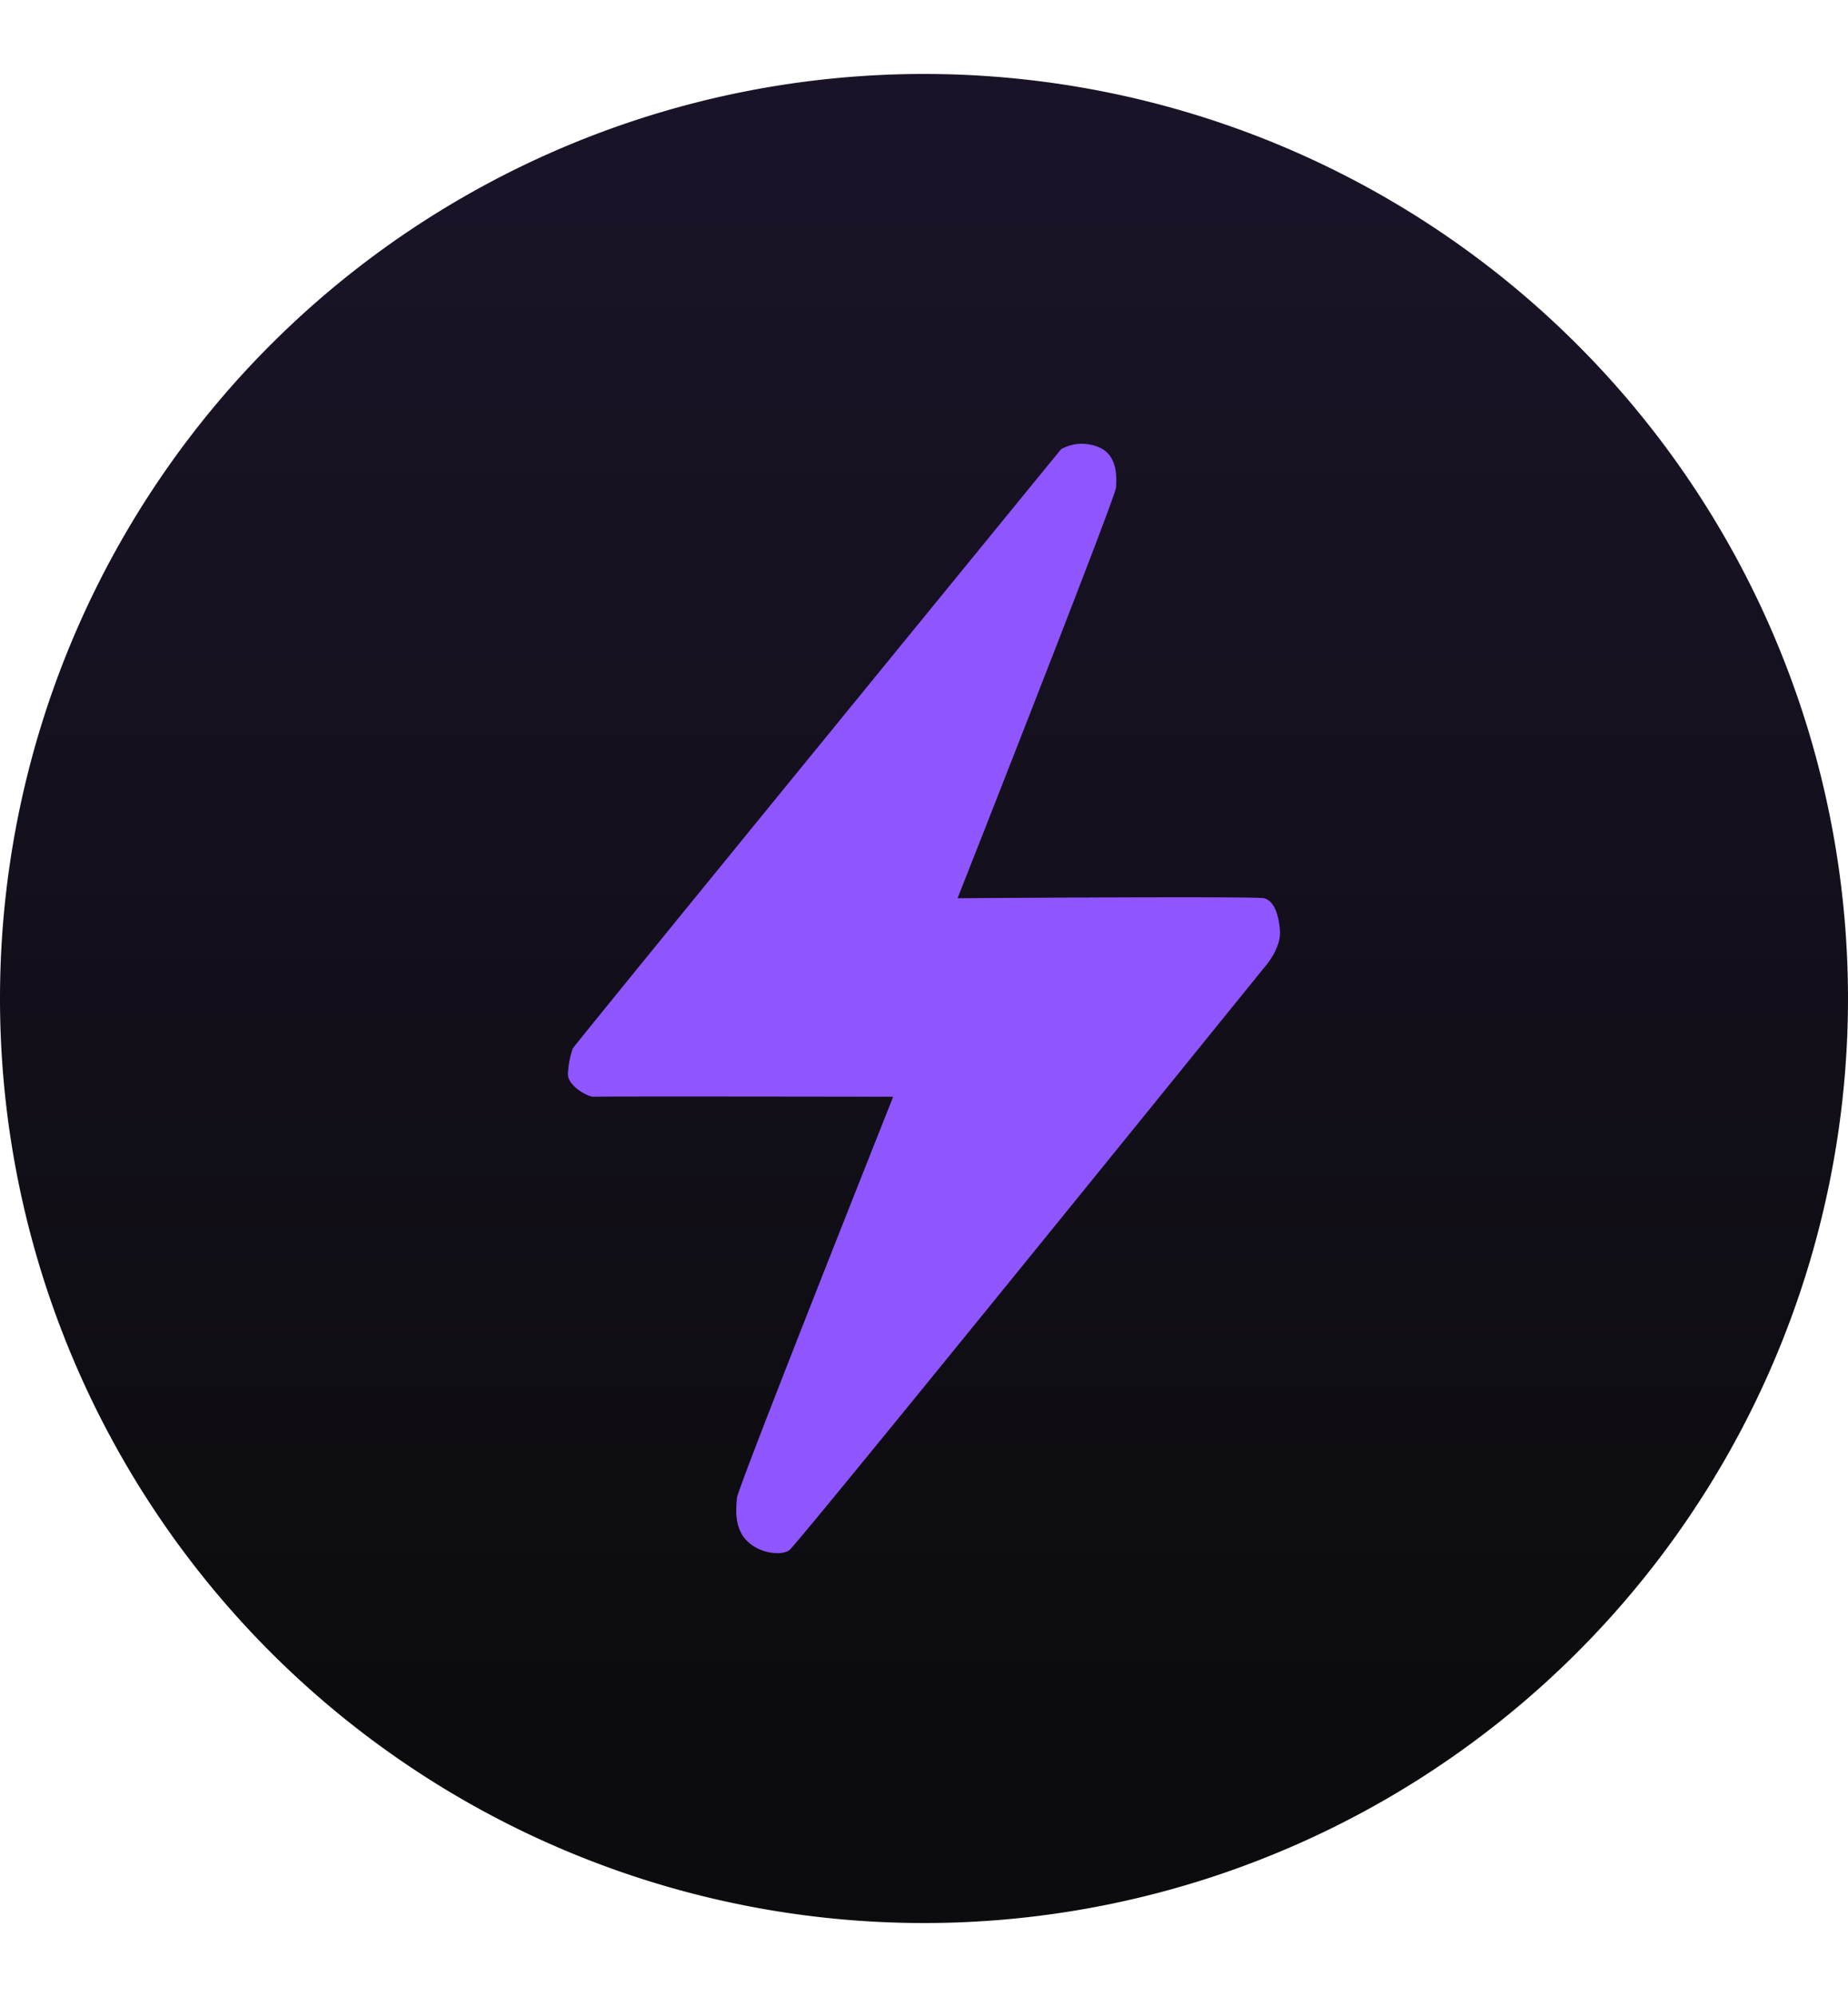 <svg xmlns="http://www.w3.org/2000/svg" xmlns:xlink="http://www.w3.org/1999/xlink" width="250" height="269.999" viewBox="0 0 250 269.999">
  <defs>
    <linearGradient id="linear-gradient" x1="0.5" y1="0.071" x2="0.5" y2="0.884" gradientUnits="objectBoundingBox">
      <stop offset="0" stop-color="#1a1327"/>
      <stop offset="1" stop-color="#0c0c0e"/>
    </linearGradient>
    <filter id="Path_949" x="16.831" y="0" width="216.337" height="269.999" filterUnits="userSpaceOnUse">
      <feOffset input="SourceAlpha"/>
      <feGaussianBlur stdDeviation="20" result="blur"/>
      <feFlood flood-color="#8f55fe"/>
      <feComposite operator="in" in2="blur"/>
      <feComposite in="SourceGraphic"/>
    </filter>
  </defs>
  <g id="Group_3169" data-name="Group 3169" transform="translate(-790 -4068)">
    <g id="Group_2483" data-name="Group 2483" transform="translate(790 4078)">
      <path id="BTCB" d="M125,0A125,125,0,1,1,0,125,125,125,0,0,1,125,0Z" fill="url(#linear-gradient)"/>
    </g>
    <g transform="matrix(1, 0, 0, 1, 790, 4068)" filter="url(#Path_949)">
      <path id="Path_949-2" data-name="Path 949" d="M-3988.773-3936.015h0c.21-.454,66.069-81.034,66.069-81.034a5.782,5.782,0,0,1,5.634,0c1.964,1.235,1.891,3.764,1.793,5.2s-21.43,55.512-21.43,55.512,40.192-.288,41.44,0,1.992,1.918,2.172,4.4-2.172,5.025-2.172,5.025-63.143,78.014-64.217,78.738-3.948.492-5.715-1.276-1.473-4.393-1.36-5.8,21.142-54.246,21.142-54.246-39.814-.066-40.516,0-3.49-1.416-3.49-3.046A12.375,12.375,0,0,1-3988.773-3936.015Z" transform="translate(4066.25 4077.78)" fill="#8f55fe"/>
    </g>
  </g>
</svg>
